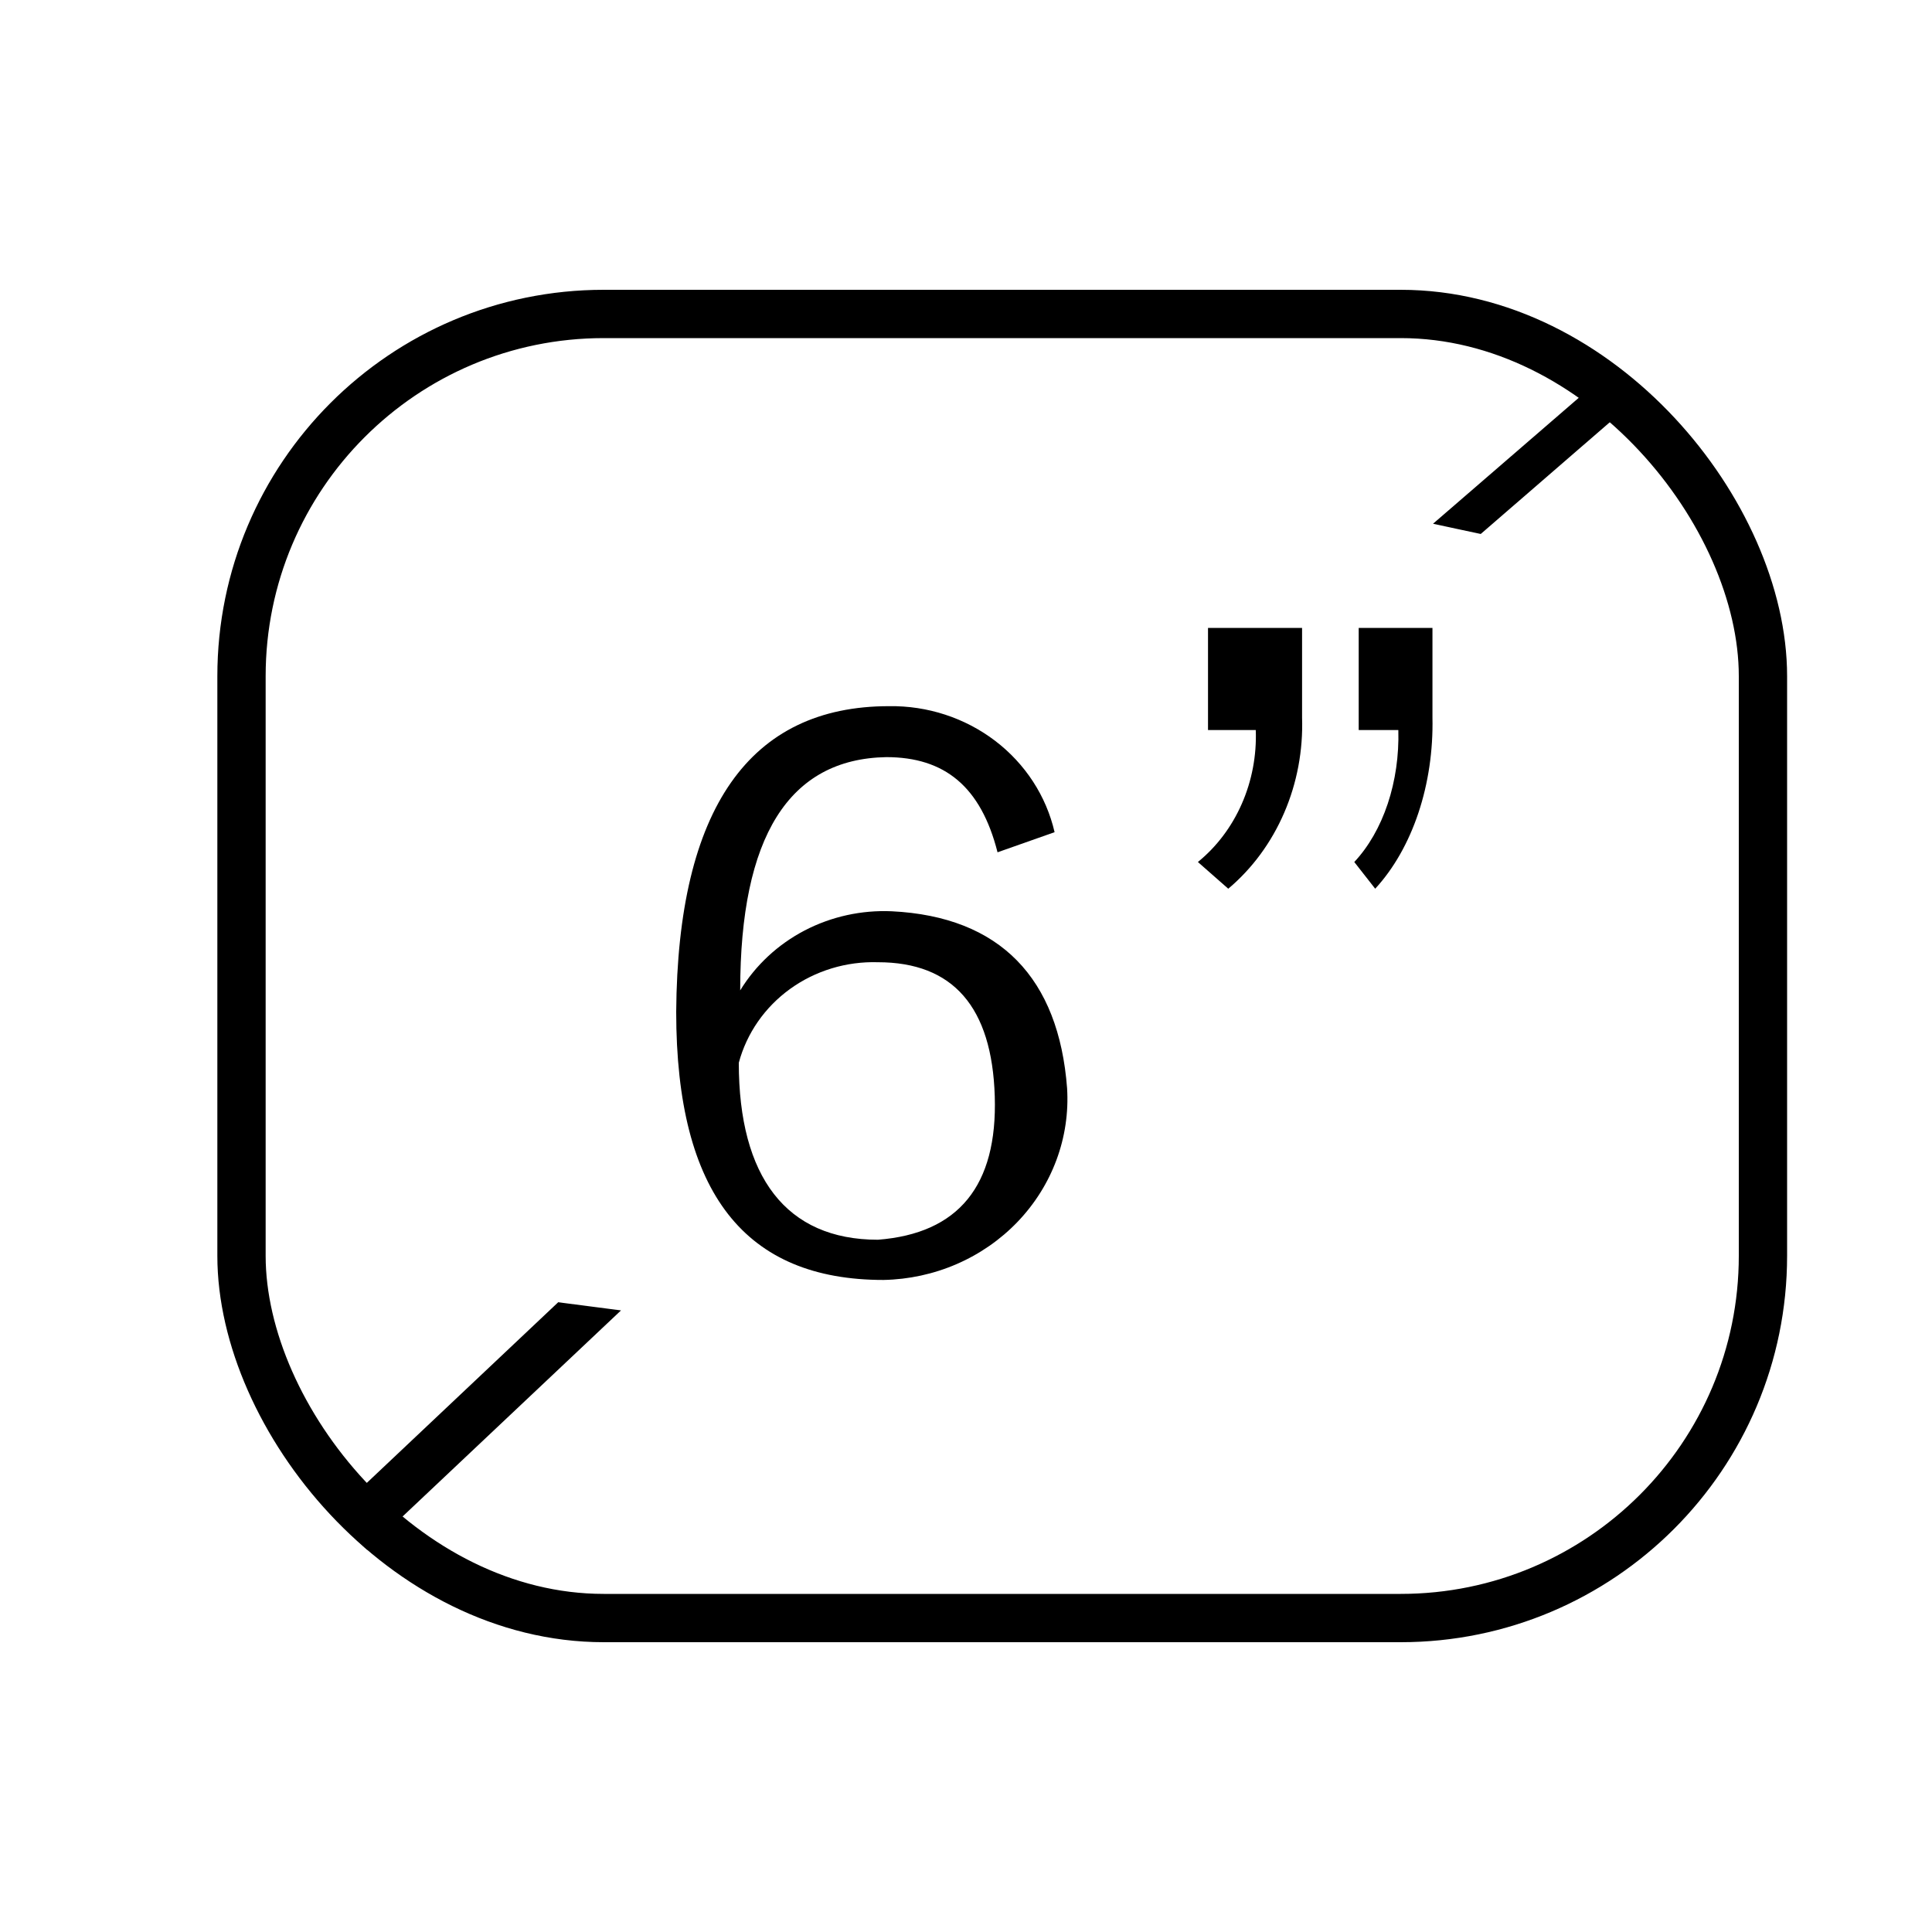 <svg width="80" height="80" viewBox="0 0 80 80" fill="none" xmlns="http://www.w3.org/2000/svg">
<rect x="10" y="13" width="63" height="54" rx="15" stroke="black" stroke-width="2"/>
<path d="M14.3 62.586L14.111 62.765L14.298 62.947L15.035 63.664L15.207 63.831L15.381 63.667L24.776 54.803L25.16 54.441L24.637 54.373L23.317 54.202L23.2 54.186L23.113 54.268L14.3 62.586Z" fill="black" stroke="black" stroke-width="0.5"/>
<path d="M66.309 16.337L66.147 16.134L65.95 16.304L60.262 21.22L59.882 21.548L60.373 21.654L61.123 21.814L61.245 21.84L61.339 21.759L66.656 17.155L66.838 16.997L66.687 16.81L66.309 16.337Z" fill="black" stroke="black" stroke-width="0.5"/>
<path d="M36.928 37.734C35.672 37.678 34.423 37.953 33.316 38.53C32.21 39.108 31.288 39.965 30.65 41.01C30.65 34.644 32.666 31.424 36.698 31.351C39.117 31.351 40.615 32.572 41.306 35.292L43.668 34.459C43.323 32.962 42.453 31.625 41.204 30.674C39.955 29.724 38.404 29.217 36.813 29.241C31.053 29.241 28.058 33.46 28 41.898C28 49.447 30.88 53 36.583 53C37.629 52.98 38.661 52.756 39.615 52.342C40.57 51.928 41.428 51.332 42.138 50.591C42.848 49.849 43.395 48.978 43.747 48.028C44.099 47.078 44.248 46.069 44.186 45.062C43.841 40.51 41.421 37.956 36.928 37.734ZM36.352 51.335C32.551 51.335 30.592 48.726 30.592 44.007C30.919 42.786 31.667 41.708 32.714 40.951C33.761 40.195 35.044 39.804 36.352 39.844C39.463 39.844 41.076 41.694 41.191 45.395C41.306 49.096 39.693 51.076 36.352 51.335Z" fill="black"/>
<path d="M56.261 30.229H57.902C57.931 31.282 57.78 32.331 57.463 33.282C57.145 34.234 56.67 35.062 56.078 35.694L56.944 36.8C57.707 35.972 58.319 34.897 58.732 33.664C59.144 32.43 59.344 31.074 59.315 29.708V26H56.261V30.229Z" fill="black"/>
<path d="M50.021 30.229H51.999C52.037 31.282 51.839 32.331 51.421 33.282C51.004 34.234 50.379 35.062 49.602 35.694L50.86 36.8C51.851 35.965 52.645 34.887 53.176 33.654C53.708 32.421 53.961 31.069 53.916 29.708V26H50.021V30.229Z" fill="black"/>
</svg>
